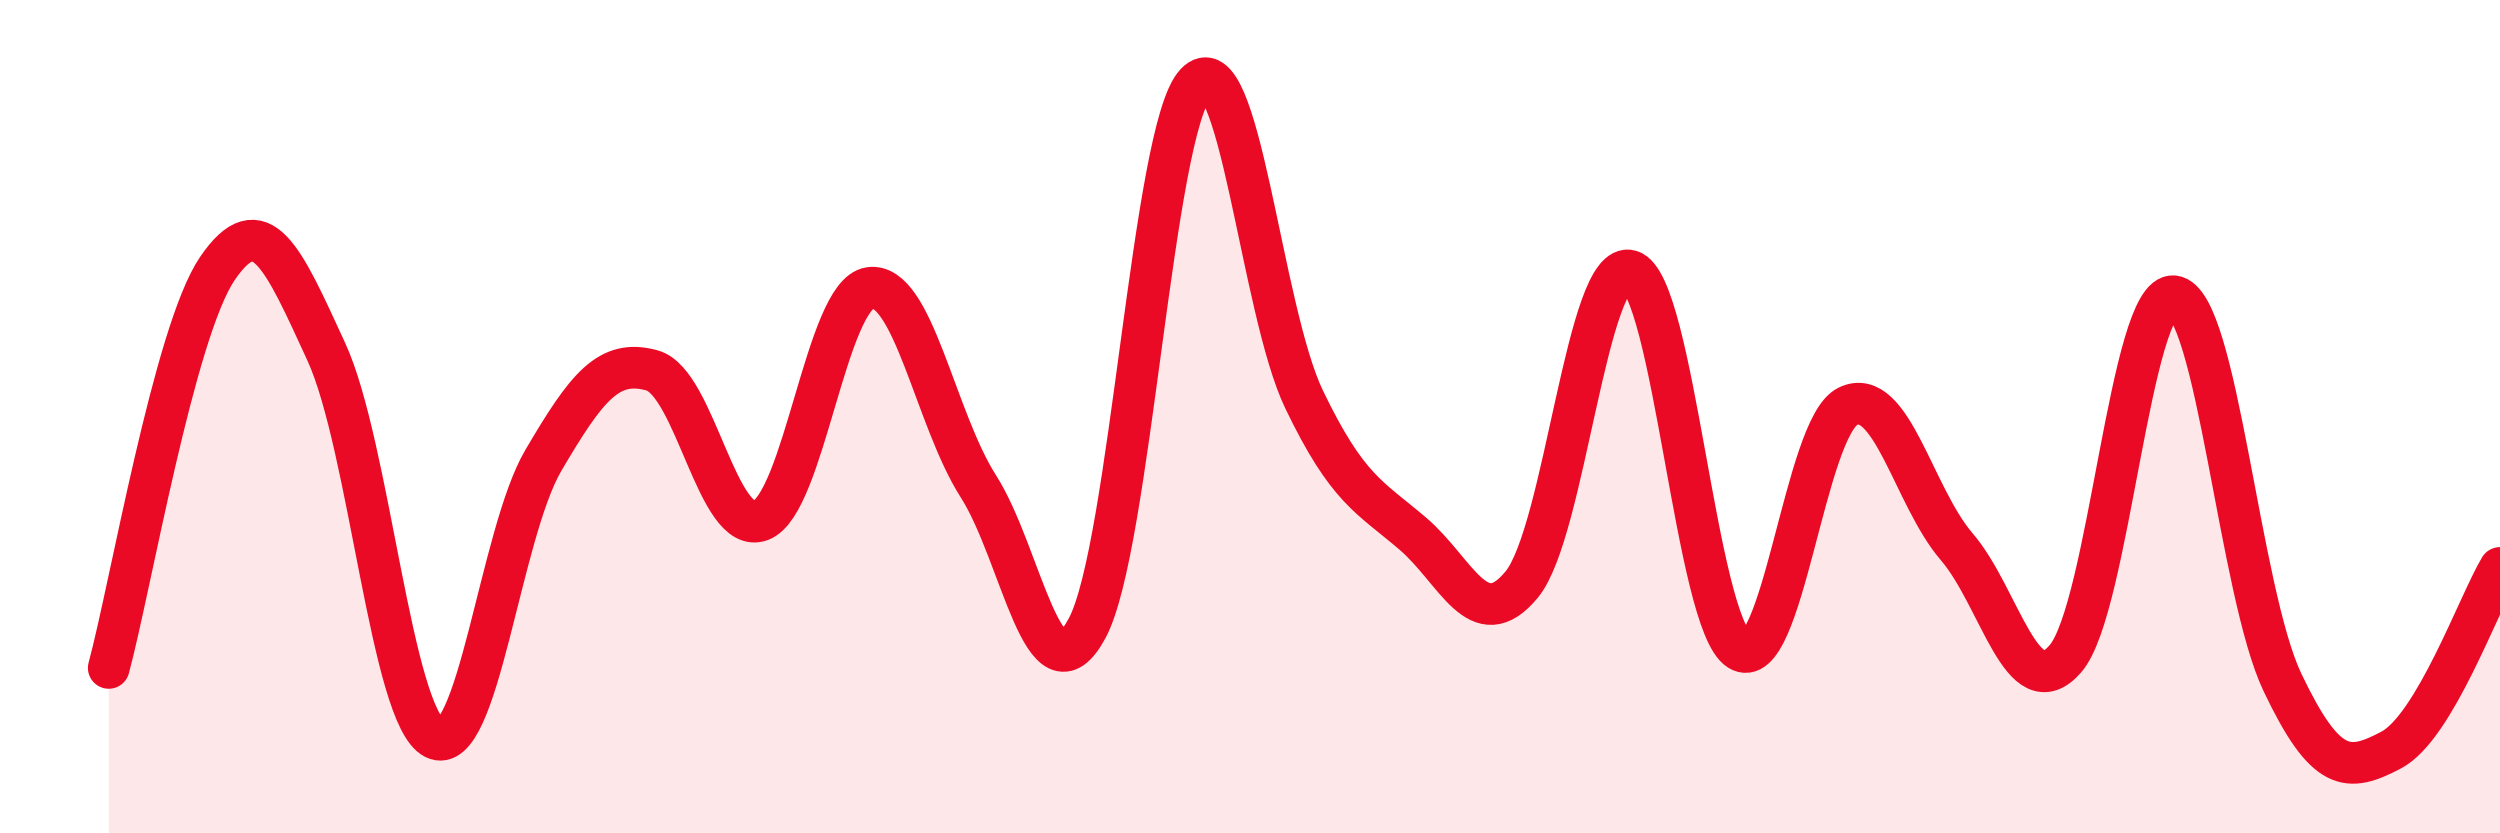 
    <svg width="60" height="20" viewBox="0 0 60 20" xmlns="http://www.w3.org/2000/svg">
      <path
        d="M 2.61,16.03 C 3.13,14.11 4.18,7.96 5.22,6.44 C 6.26,4.92 6.79,6.18 7.83,8.44 C 8.87,10.7 9.39,17.2 10.43,17.72 C 11.47,18.24 12,12.82 13.04,11.05 C 14.08,9.28 14.61,8.6 15.65,8.89 C 16.69,9.18 17.22,12.89 18.26,12.49 C 19.3,12.09 19.83,7.07 20.87,6.91 C 21.91,6.75 22.44,10.04 23.48,11.67 C 24.52,13.3 25.05,17.01 26.09,15.08 C 27.13,13.15 27.66,3.1 28.7,2 C 29.74,0.9 30.26,7.43 31.3,9.59 C 32.34,11.75 32.87,11.92 33.91,12.81 C 34.95,13.7 35.48,15.29 36.52,14.03 C 37.56,12.77 38.09,6.19 39.13,6.5 C 40.17,6.81 40.7,14.95 41.74,15.6 C 42.78,16.25 43.31,10.25 44.35,9.75 C 45.39,9.25 45.92,11.91 46.96,13.12 C 48,14.33 48.53,17.01 49.57,15.81 C 50.61,14.61 51.13,7 52.17,7.11 C 53.21,7.22 53.74,14.2 54.78,16.38 C 55.82,18.56 56.35,18.55 57.39,18 C 58.43,17.45 59.48,14.5 60,13.63L60 20L2.61 20Z"
        fill="#EB0A25"
        opacity="0.1"
        stroke-linecap="round"
        stroke-linejoin="round"
      />
      <path
        d="M 2.61,16.03 C 3.13,14.11 4.18,7.96 5.22,6.44 C 6.26,4.92 6.79,6.18 7.83,8.44 C 8.87,10.7 9.39,17.2 10.43,17.72 C 11.47,18.24 12,12.82 13.04,11.05 C 14.08,9.28 14.61,8.6 15.65,8.89 C 16.69,9.18 17.22,12.89 18.26,12.49 C 19.3,12.09 19.83,7.07 20.87,6.91 C 21.91,6.75 22.44,10.04 23.48,11.67 C 24.52,13.3 25.05,17.01 26.09,15.08 C 27.13,13.15 27.66,3.1 28.7,2 C 29.74,0.9 30.26,7.43 31.3,9.59 C 32.34,11.75 32.87,11.92 33.91,12.81 C 34.95,13.7 35.48,15.29 36.52,14.03 C 37.56,12.77 38.09,6.19 39.13,6.5 C 40.17,6.81 40.7,14.95 41.74,15.6 C 42.78,16.25 43.31,10.25 44.35,9.75 C 45.39,9.25 45.92,11.91 46.96,13.12 C 48,14.33 48.53,17.01 49.57,15.81 C 50.61,14.61 51.13,7 52.17,7.11 C 53.21,7.22 53.74,14.2 54.78,16.38 C 55.82,18.56 56.35,18.55 57.39,18 C 58.43,17.45 59.48,14.5 60,13.63"
        stroke="#EB0A25"
        stroke-width="1"
        fill="none"
        stroke-linecap="round"
        stroke-linejoin="round"
      />
    </svg>
  